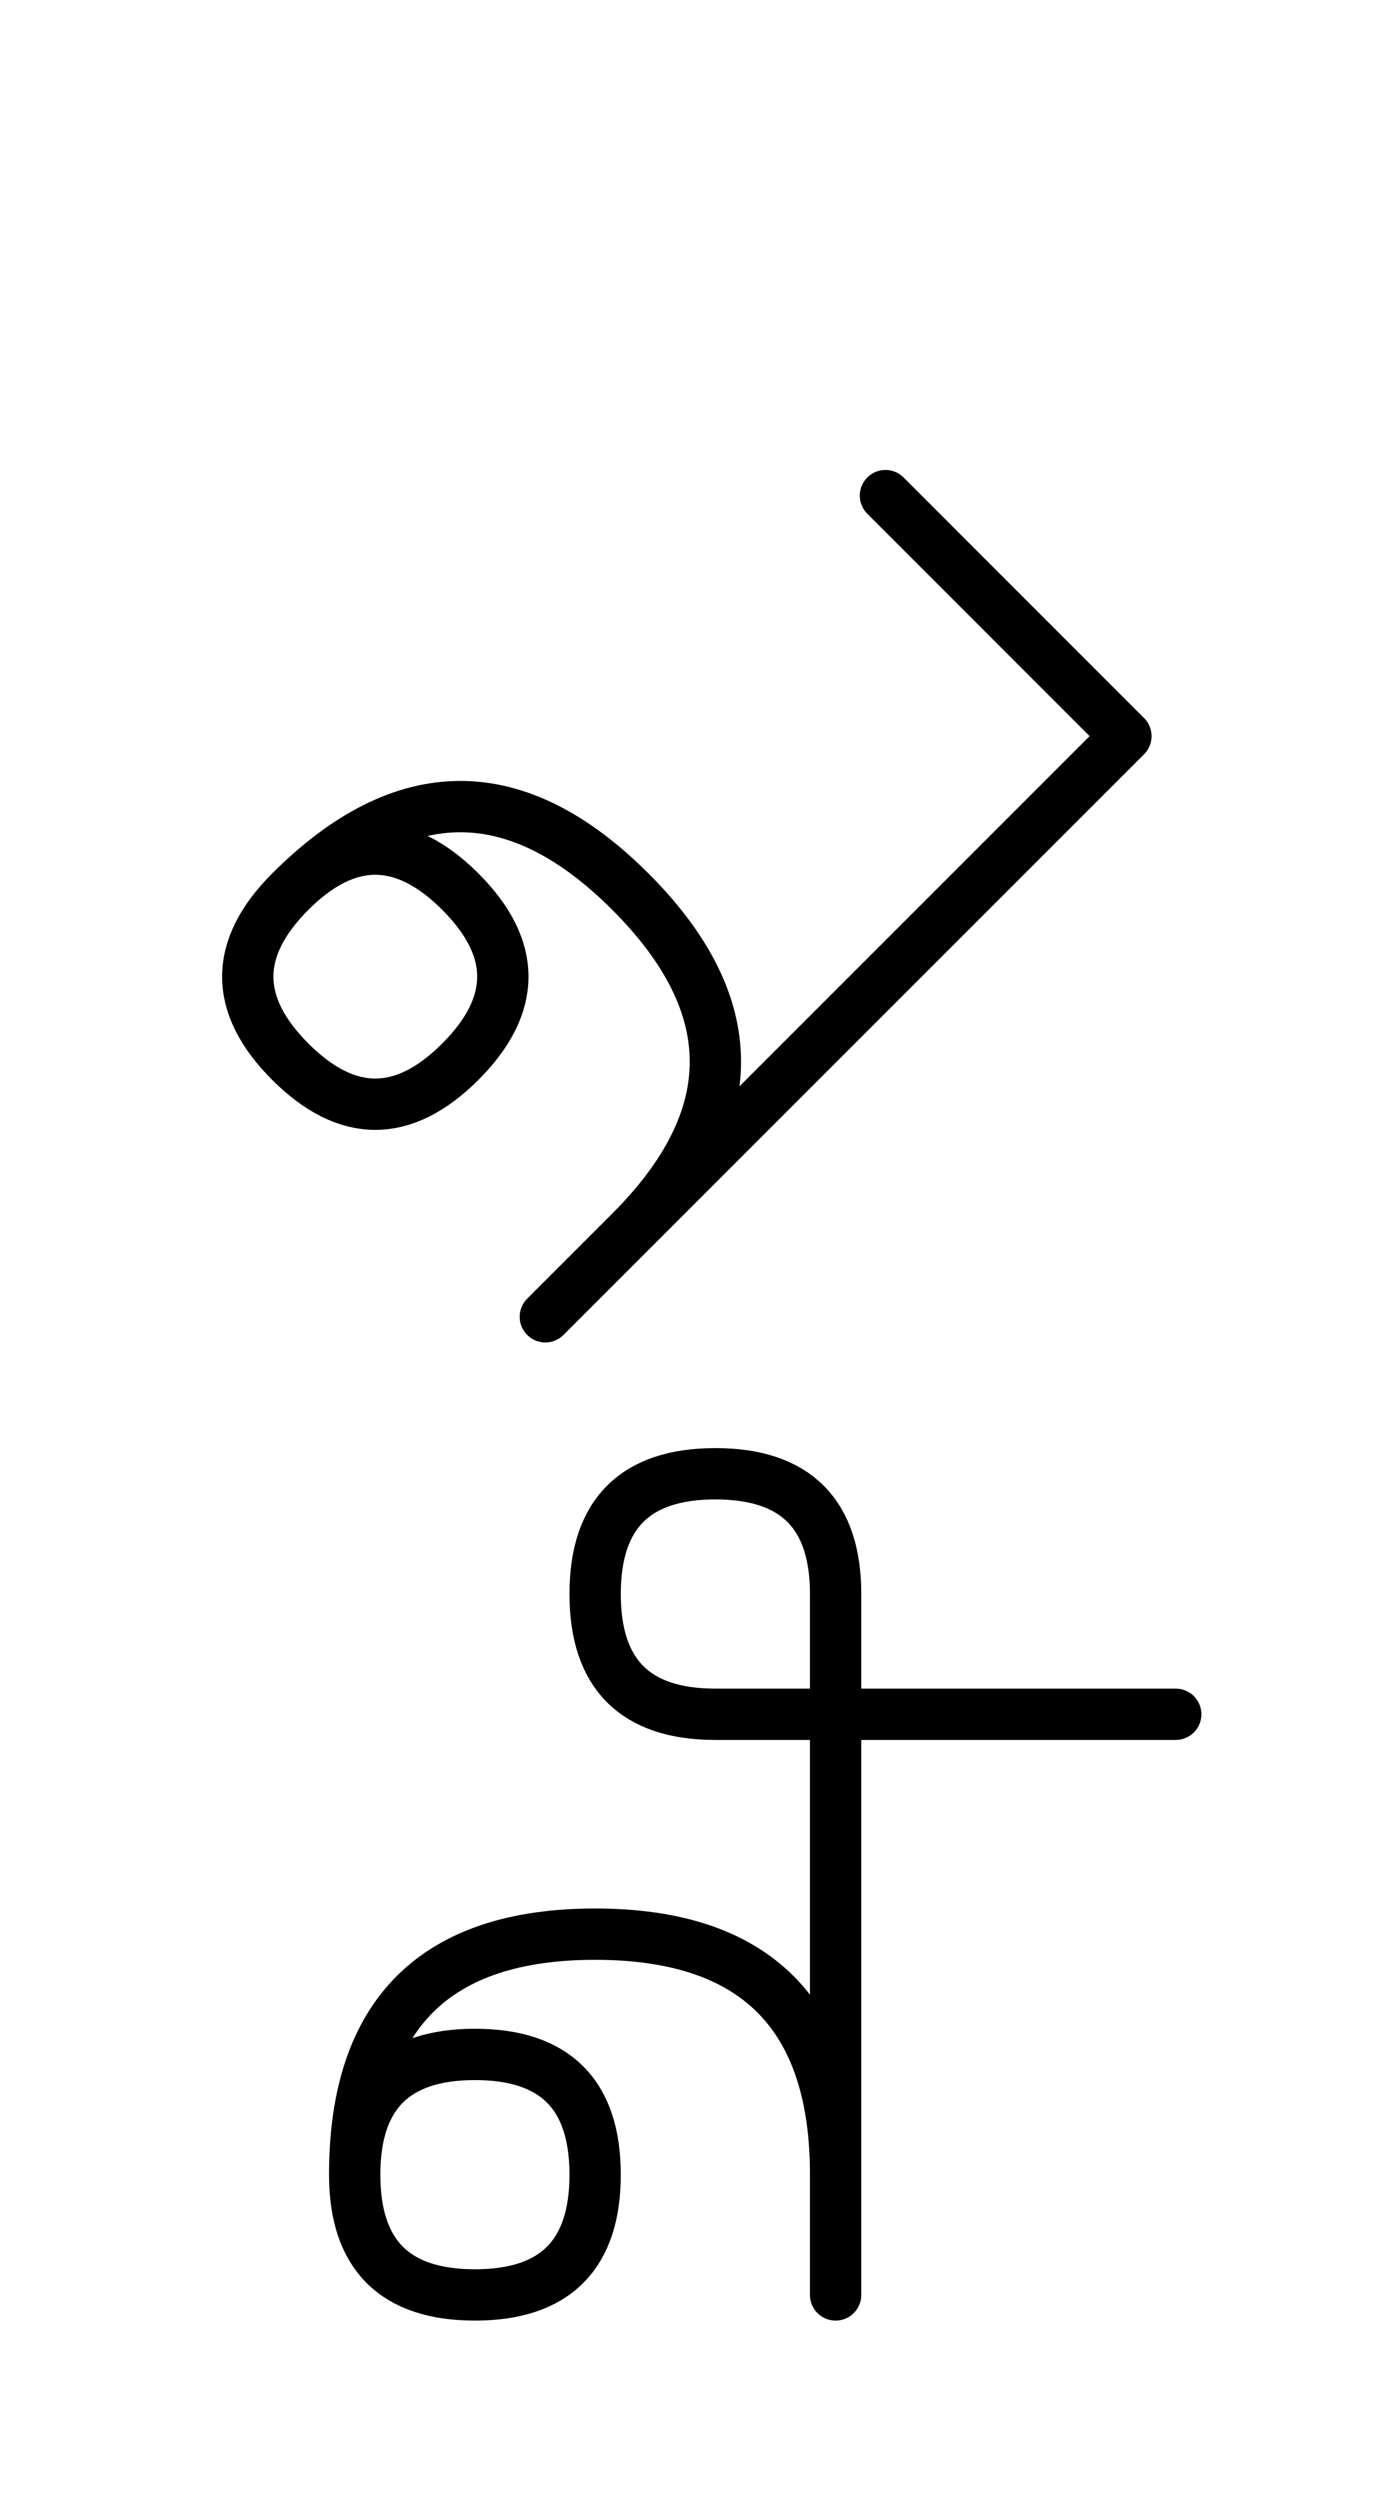 <?xml version="1.0" encoding="UTF-8"?>
<svg xmlns="http://www.w3.org/2000/svg" xmlns:xlink="http://www.w3.org/1999/xlink"
     width="33.64" height="60.894" viewBox="0 0 33.64 60.894">
<defs>
<path d="M20.355,25.0 L17.426,27.929 L27.426,17.929 L21.569,12.071 M20.355,25.0 L23.284,22.071 L13.284,32.071 M15.355,30.0 Q19.497,25.858,15.355,21.716 Q11.213,17.574,7.071,21.716 Q5.0,23.787,7.071,25.858 Q9.142,27.929,11.213,25.858 Q13.284,23.787,11.213,21.716 Q9.142,19.645,7.071,21.716 M20.355,45.894 L20.355,50.036 L20.355,38.823 Q20.355,35.894,17.426,35.894 Q14.497,35.894,14.497,38.823 Q14.497,41.752,17.426,41.752 L28.64,41.752 M20.355,45.894 L20.355,41.752 L20.355,55.894 M20.355,52.965 Q20.355,47.107,14.497,47.107 Q8.64,47.107,8.64,52.965 Q8.64,55.894,11.569,55.894 Q14.497,55.894,14.497,52.965 Q14.497,50.036,11.569,50.036 Q8.64,50.036,8.64,52.965" stroke="black" fill="none" stroke-width="1.25" stroke-linecap="round" stroke-linejoin="round" id="d0" />
</defs>
<use xlink:href="#d0" x="0" y="0" />
</svg>